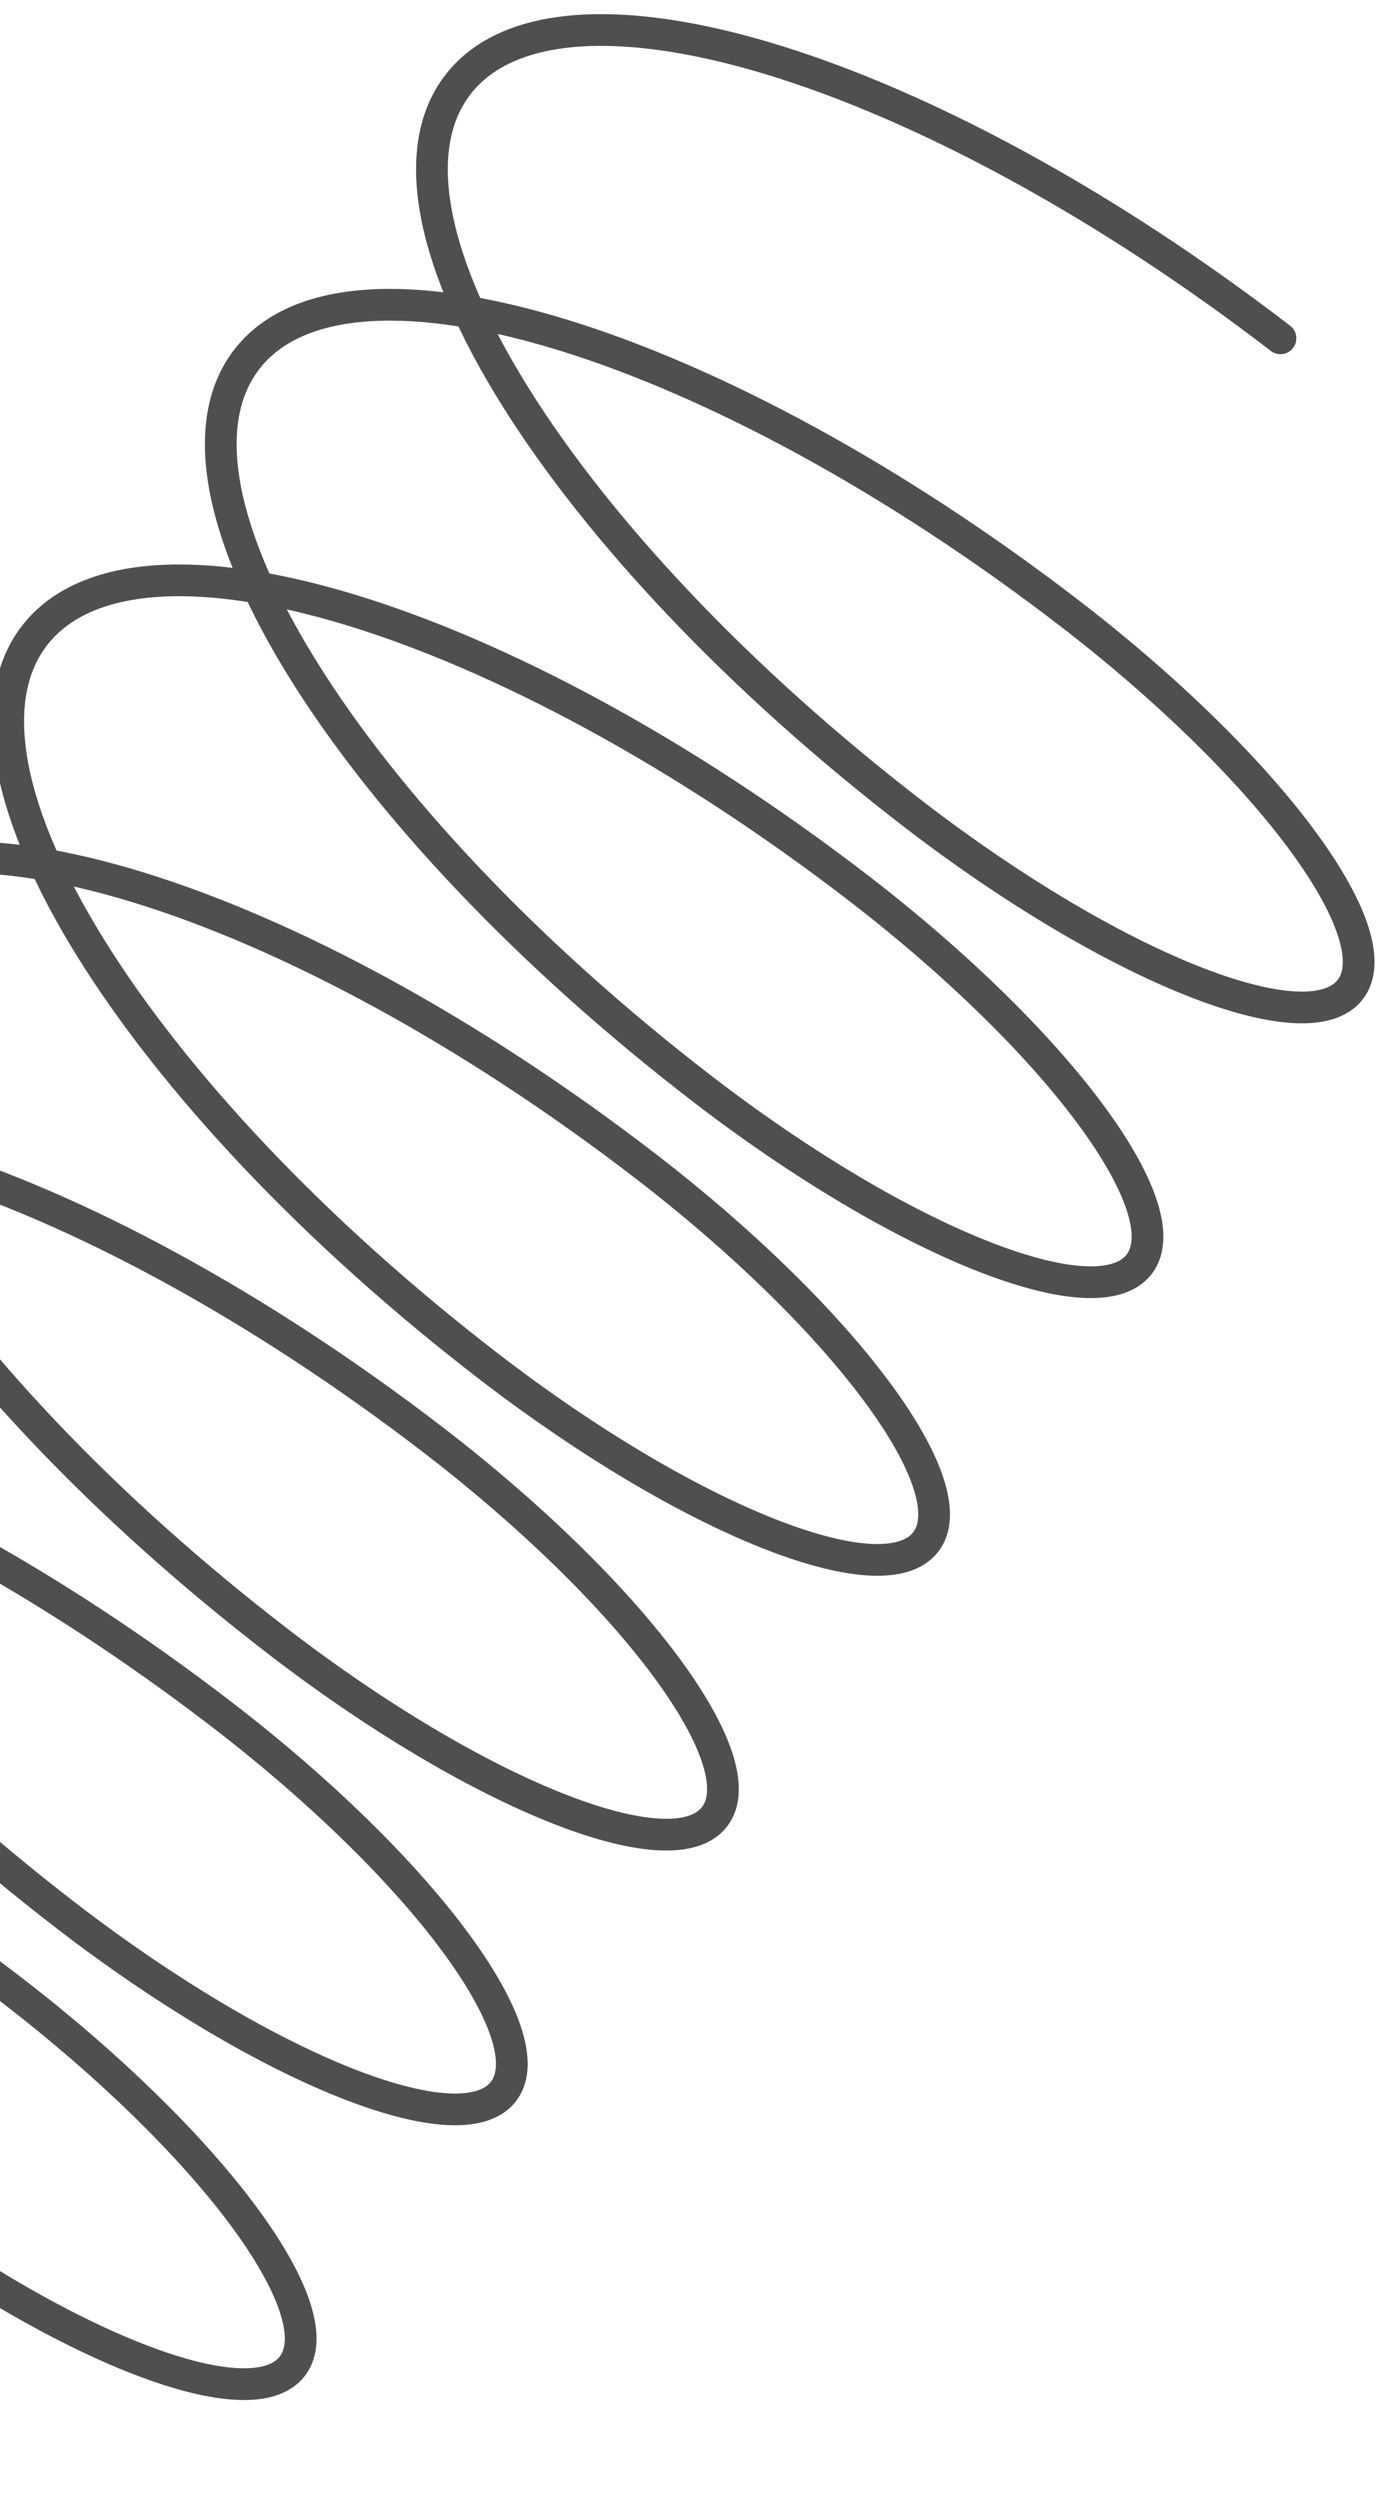 <svg width="90" height="163" viewBox="0 0 90 163" fill="none" xmlns="http://www.w3.org/2000/svg">
<path d="M83.509 22.06C60.471 4.352 36.45 -3.05 29.856 5.529C23.262 14.107 36.592 35.417 59.63 53.125C72.542 63.05 85.271 68.151 88.062 64.52C90.854 60.889 82.65 49.899 69.739 39.975C46.7 22.267 22.679 14.865 16.085 23.444C9.491 32.022 22.822 53.332 45.86 71.04C58.771 80.965 71.501 86.066 74.292 82.435C77.083 78.803 68.879 67.814 55.968 57.89C32.93 40.181 8.876 32.823 2.241 41.454C-4.393 50.085 8.905 71.437 31.943 89.146C44.854 99.07 57.584 104.172 60.375 100.54C63.166 96.909 54.962 85.92 42.051 75.996C19.013 58.287 -5.008 50.886 -11.602 59.464C-18.196 68.043 -4.866 89.352 18.173 107.06C31.084 116.985 43.813 122.087 46.604 118.455C49.396 114.824 41.192 103.835 28.281 93.91C5.243 76.202 -18.779 68.801 -25.373 77.379C-31.967 85.958 -18.636 107.267 4.402 124.975C17.313 134.9 30.043 140.001 32.834 136.37C35.625 132.739 27.421 121.75 14.51 111.825C-8.528 94.117 -32.55 86.716 -39.143 95.294C-45.737 103.872 -32.407 125.182 -9.369 142.891C3.543 152.815 16.272 157.916 19.064 154.285C21.855 150.654 13.651 139.665 0.74 129.74C-22.299 112.032 -46.353 104.673 -52.987 113.304C-59.621 121.935 -46.324 143.287 -23.285 160.996" stroke="#4F4F4F" stroke-width="2.07" stroke-linecap="round"/>
</svg>
